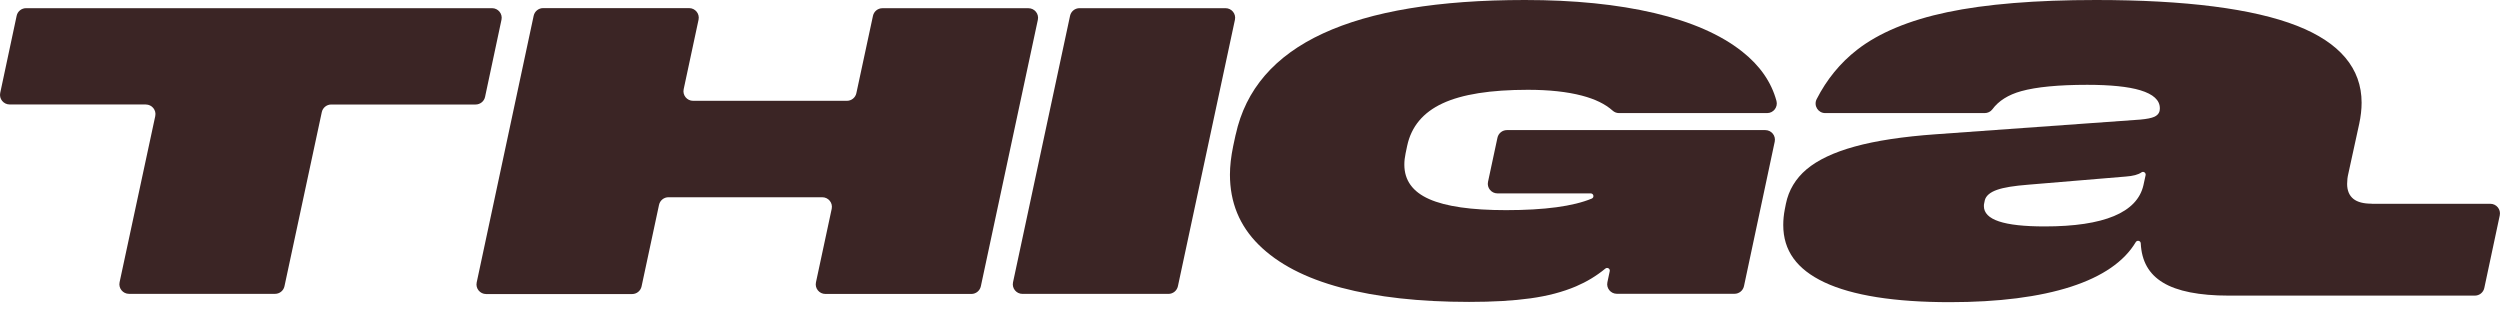 <svg width="126" height="16" viewBox="0 0 126 16" fill="none" xmlns="http://www.w3.org/2000/svg">
<path d="M7.349 5.265H0.486C0.178 5.265 -0.053 4.981 0.011 4.682L0.839 0.796C0.885 0.573 1.086 0.412 1.314 0.412H24.799C25.108 0.412 25.339 0.696 25.275 0.995L24.447 4.884C24.401 5.106 24.2 5.267 23.971 5.267H16.695C16.466 5.267 16.268 5.426 16.219 5.649L14.337 14.428C14.289 14.651 14.091 14.81 13.862 14.81H6.503C6.194 14.81 5.963 14.526 6.027 14.226L7.825 5.851C7.889 5.549 7.657 5.267 7.349 5.267V5.265Z" fill="#3B2525"/>
<path d="M35.207 0.995L34.457 4.497C34.392 4.799 34.624 5.081 34.932 5.081H42.684C42.913 5.081 43.111 4.922 43.16 4.699L43.998 0.796C44.047 0.573 44.245 0.414 44.474 0.414H51.833C52.141 0.414 52.373 0.698 52.308 0.998L49.434 14.431C49.385 14.653 49.187 14.815 48.958 14.815H41.599C41.291 14.815 41.059 14.531 41.124 14.231L41.918 10.524C41.982 10.223 41.751 9.941 41.442 9.941H33.69C33.462 9.941 33.264 10.1 33.215 10.325L32.335 14.436C32.286 14.659 32.089 14.82 31.86 14.82H24.501C24.192 14.82 23.961 14.536 24.025 14.236L26.897 0.793C26.946 0.57 27.144 0.409 27.373 0.409H34.732C35.04 0.409 35.272 0.693 35.207 0.993V0.995Z" fill="#3B2525"/>
<path d="M54.406 0.412H61.765C62.074 0.412 62.305 0.696 62.241 0.995L59.366 14.428C59.317 14.651 59.119 14.812 58.89 14.812H51.532C51.223 14.812 50.992 14.528 51.056 14.229L53.931 0.796C53.98 0.573 54.177 0.412 54.406 0.412Z" fill="#3B2525"/>
<path d="M62.279 6.787C62.775 4.51 64.241 2.812 66.678 1.686C69.113 0.56 72.507 0 76.855 0C79.336 0 81.509 0.22 83.378 0.657C85.245 1.097 86.721 1.742 87.803 2.597C88.698 3.303 89.276 4.134 89.534 5.088C89.616 5.395 89.384 5.7 89.063 5.7H81.599C81.478 5.7 81.362 5.654 81.275 5.574C80.907 5.244 80.393 4.994 79.73 4.82C78.987 4.625 78.076 4.526 77.002 4.526C75.12 4.526 73.687 4.753 72.708 5.209C71.726 5.664 71.132 6.375 70.923 7.342L70.841 7.734C70.8 7.925 70.779 8.115 70.779 8.299C70.779 9.087 71.198 9.668 72.034 10.036C72.872 10.407 74.16 10.591 75.906 10.591C77.85 10.591 79.29 10.397 80.226 10.008C80.362 9.952 80.321 9.747 80.172 9.747C79.066 9.747 76.608 9.747 75.472 9.747C75.163 9.747 74.932 9.463 74.996 9.164L75.472 6.94C75.521 6.718 75.719 6.557 75.947 6.557H88.97C89.279 6.557 89.51 6.841 89.446 7.14L87.896 14.423C87.847 14.646 87.649 14.807 87.42 14.807H81.488C81.18 14.807 80.948 14.523 81.013 14.224L81.131 13.666C81.159 13.541 81.01 13.454 80.91 13.536C80.465 13.904 79.971 14.201 79.434 14.431C78.768 14.715 78.002 14.917 77.133 15.037C76.264 15.158 75.235 15.216 74.042 15.216C71.54 15.216 69.391 14.976 67.591 14.498C65.791 14.019 64.408 13.298 63.441 12.338C62.472 11.379 61.989 10.2 61.989 8.8C61.989 8.376 62.043 7.895 62.153 7.36L62.277 6.784L62.279 6.787Z" fill="#3B2525"/>
<path d="M119.531 10.266C119.12 10.266 118.819 10.187 118.614 10.026C118.403 9.857 118.295 9.604 118.295 9.268C118.295 9.095 118.315 8.923 118.354 8.762L118.904 6.242C118.984 5.871 119.025 5.51 119.025 5.175C119.025 3.449 117.927 2.144 115.762 1.297C113.556 0.435 110.149 0 105.639 0C102.6 0 100.078 0.207 98.144 0.614C96.221 1.018 94.689 1.658 93.594 2.512C92.748 3.17 92.066 4.004 91.56 4.996C91.395 5.319 91.629 5.7 91.992 5.7H100.024C100.176 5.7 100.325 5.633 100.415 5.51C100.729 5.083 101.217 4.776 101.868 4.595C102.634 4.382 103.752 4.275 105.197 4.275C106.37 4.275 107.27 4.367 107.871 4.549C108.524 4.746 108.856 5.05 108.856 5.452V5.48C108.856 5.608 108.81 5.779 108.583 5.884C108.439 5.95 108.208 5.996 107.876 6.027L97.561 6.767C95.918 6.884 94.545 7.091 93.48 7.386C92.426 7.675 91.609 8.064 91.051 8.534C90.5 9 90.148 9.586 90.009 10.271L89.955 10.545C89.901 10.819 89.876 11.085 89.876 11.341C89.876 12.627 90.554 13.571 91.951 14.229C93.36 14.892 95.486 15.229 98.268 15.229C100.726 15.229 102.783 14.966 104.382 14.449C105.961 13.937 107.059 13.183 107.642 12.203C107.712 12.088 107.889 12.131 107.894 12.264C107.938 13.165 108.303 13.812 109.013 14.242C109.73 14.679 110.846 14.899 112.324 14.899H124.733C124.962 14.899 125.16 14.741 125.209 14.515L125.988 10.855C126.052 10.555 125.821 10.271 125.512 10.271H119.529L119.531 10.266ZM108.028 9.338C107.712 10.714 106.038 11.412 103.053 11.412C100.991 11.412 99.988 11.077 99.988 10.386C99.988 10.32 99.993 10.271 100.006 10.23L100.034 10.095C100.091 9.867 100.304 9.685 100.664 9.563C100.993 9.448 101.502 9.366 102.217 9.309L107.144 8.898C107.501 8.872 107.766 8.803 107.928 8.688C108.028 8.616 108.164 8.706 108.139 8.828L108.028 9.338Z" fill="#3B2525"/>
</svg>
